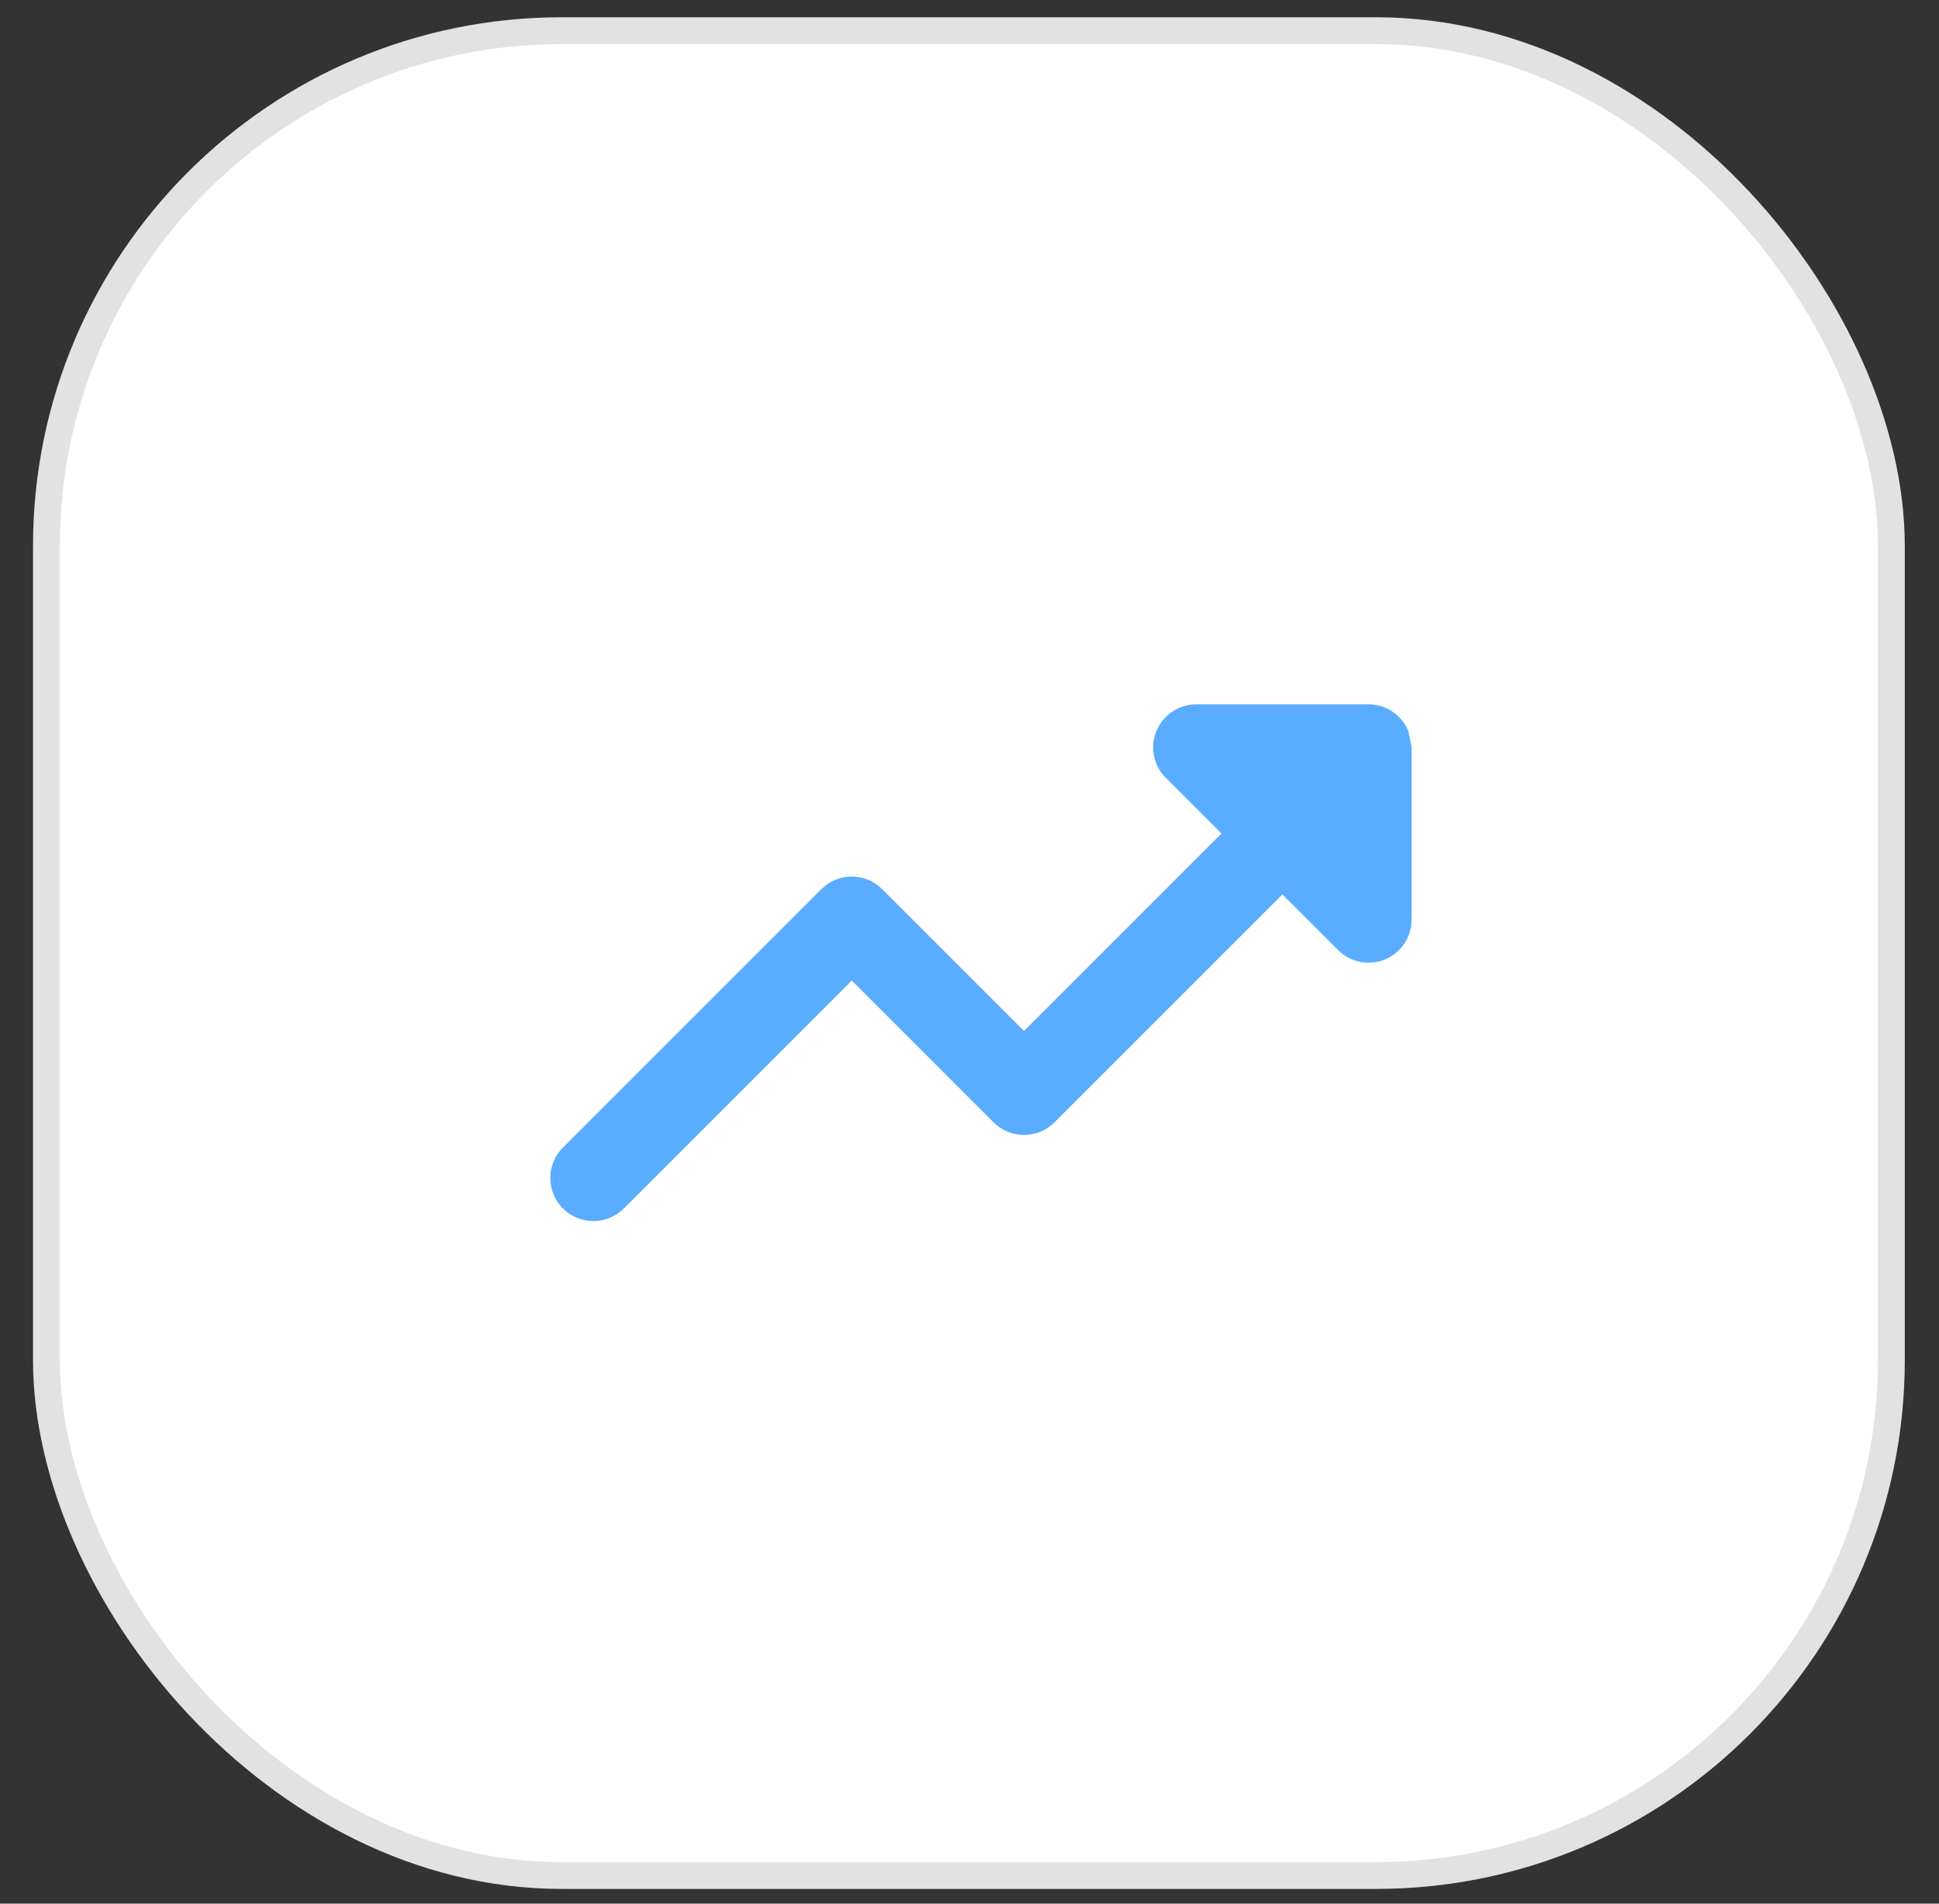 <?xml version="1.0" encoding="UTF-8"?> <svg xmlns="http://www.w3.org/2000/svg" width="55" height="54" viewBox="0 0 55 54" fill="none"><rect x="0" y="0" width="55" height="54" fill="#333333" stroke="none"/><rect x="1.317" y="0.87" width="52.332" height="52.332" rx="14.619" fill="white" stroke="#E2E2E2" stroke-width="0.761"></rect><g clip-path="url(#clip0_2050_3272)"><path fill-rule="evenodd" clip-rule="evenodd" d="M39.947 20.734C39.888 20.593 39.803 20.461 39.69 20.346C39.684 20.34 39.679 20.335 39.673 20.33C39.436 20.096 39.127 19.98 38.818 19.98H33.932C33.438 19.98 32.992 20.277 32.803 20.734C32.614 21.19 32.719 21.716 33.068 22.065L34.647 23.644L29.046 29.246L25.024 25.224C24.547 24.747 23.773 24.747 23.296 25.224L15.967 32.553C15.49 33.029 15.49 33.803 15.967 34.28C16.444 34.757 17.218 34.757 17.695 34.28L24.16 27.815L28.182 31.837C28.659 32.314 29.433 32.314 29.91 31.837L36.375 25.372L37.954 26.951C38.303 27.3 38.829 27.405 39.285 27.216C39.742 27.027 40.039 26.581 40.039 26.087V21.202C40.039 21.198 40.039 21.194 40.039 21.19C40.038 21.035 40.007 20.88 39.947 20.734ZM39.947 20.734C40.005 20.874 40.038 21.028 40.039 21.19Z" fill="#59ACFF"></path></g><defs><clipPath id="clip0_2050_3272"><rect width="29.316" height="29.316" fill="white" transform="translate(12.825 12.309)"></rect></clipPath></defs></svg> 
